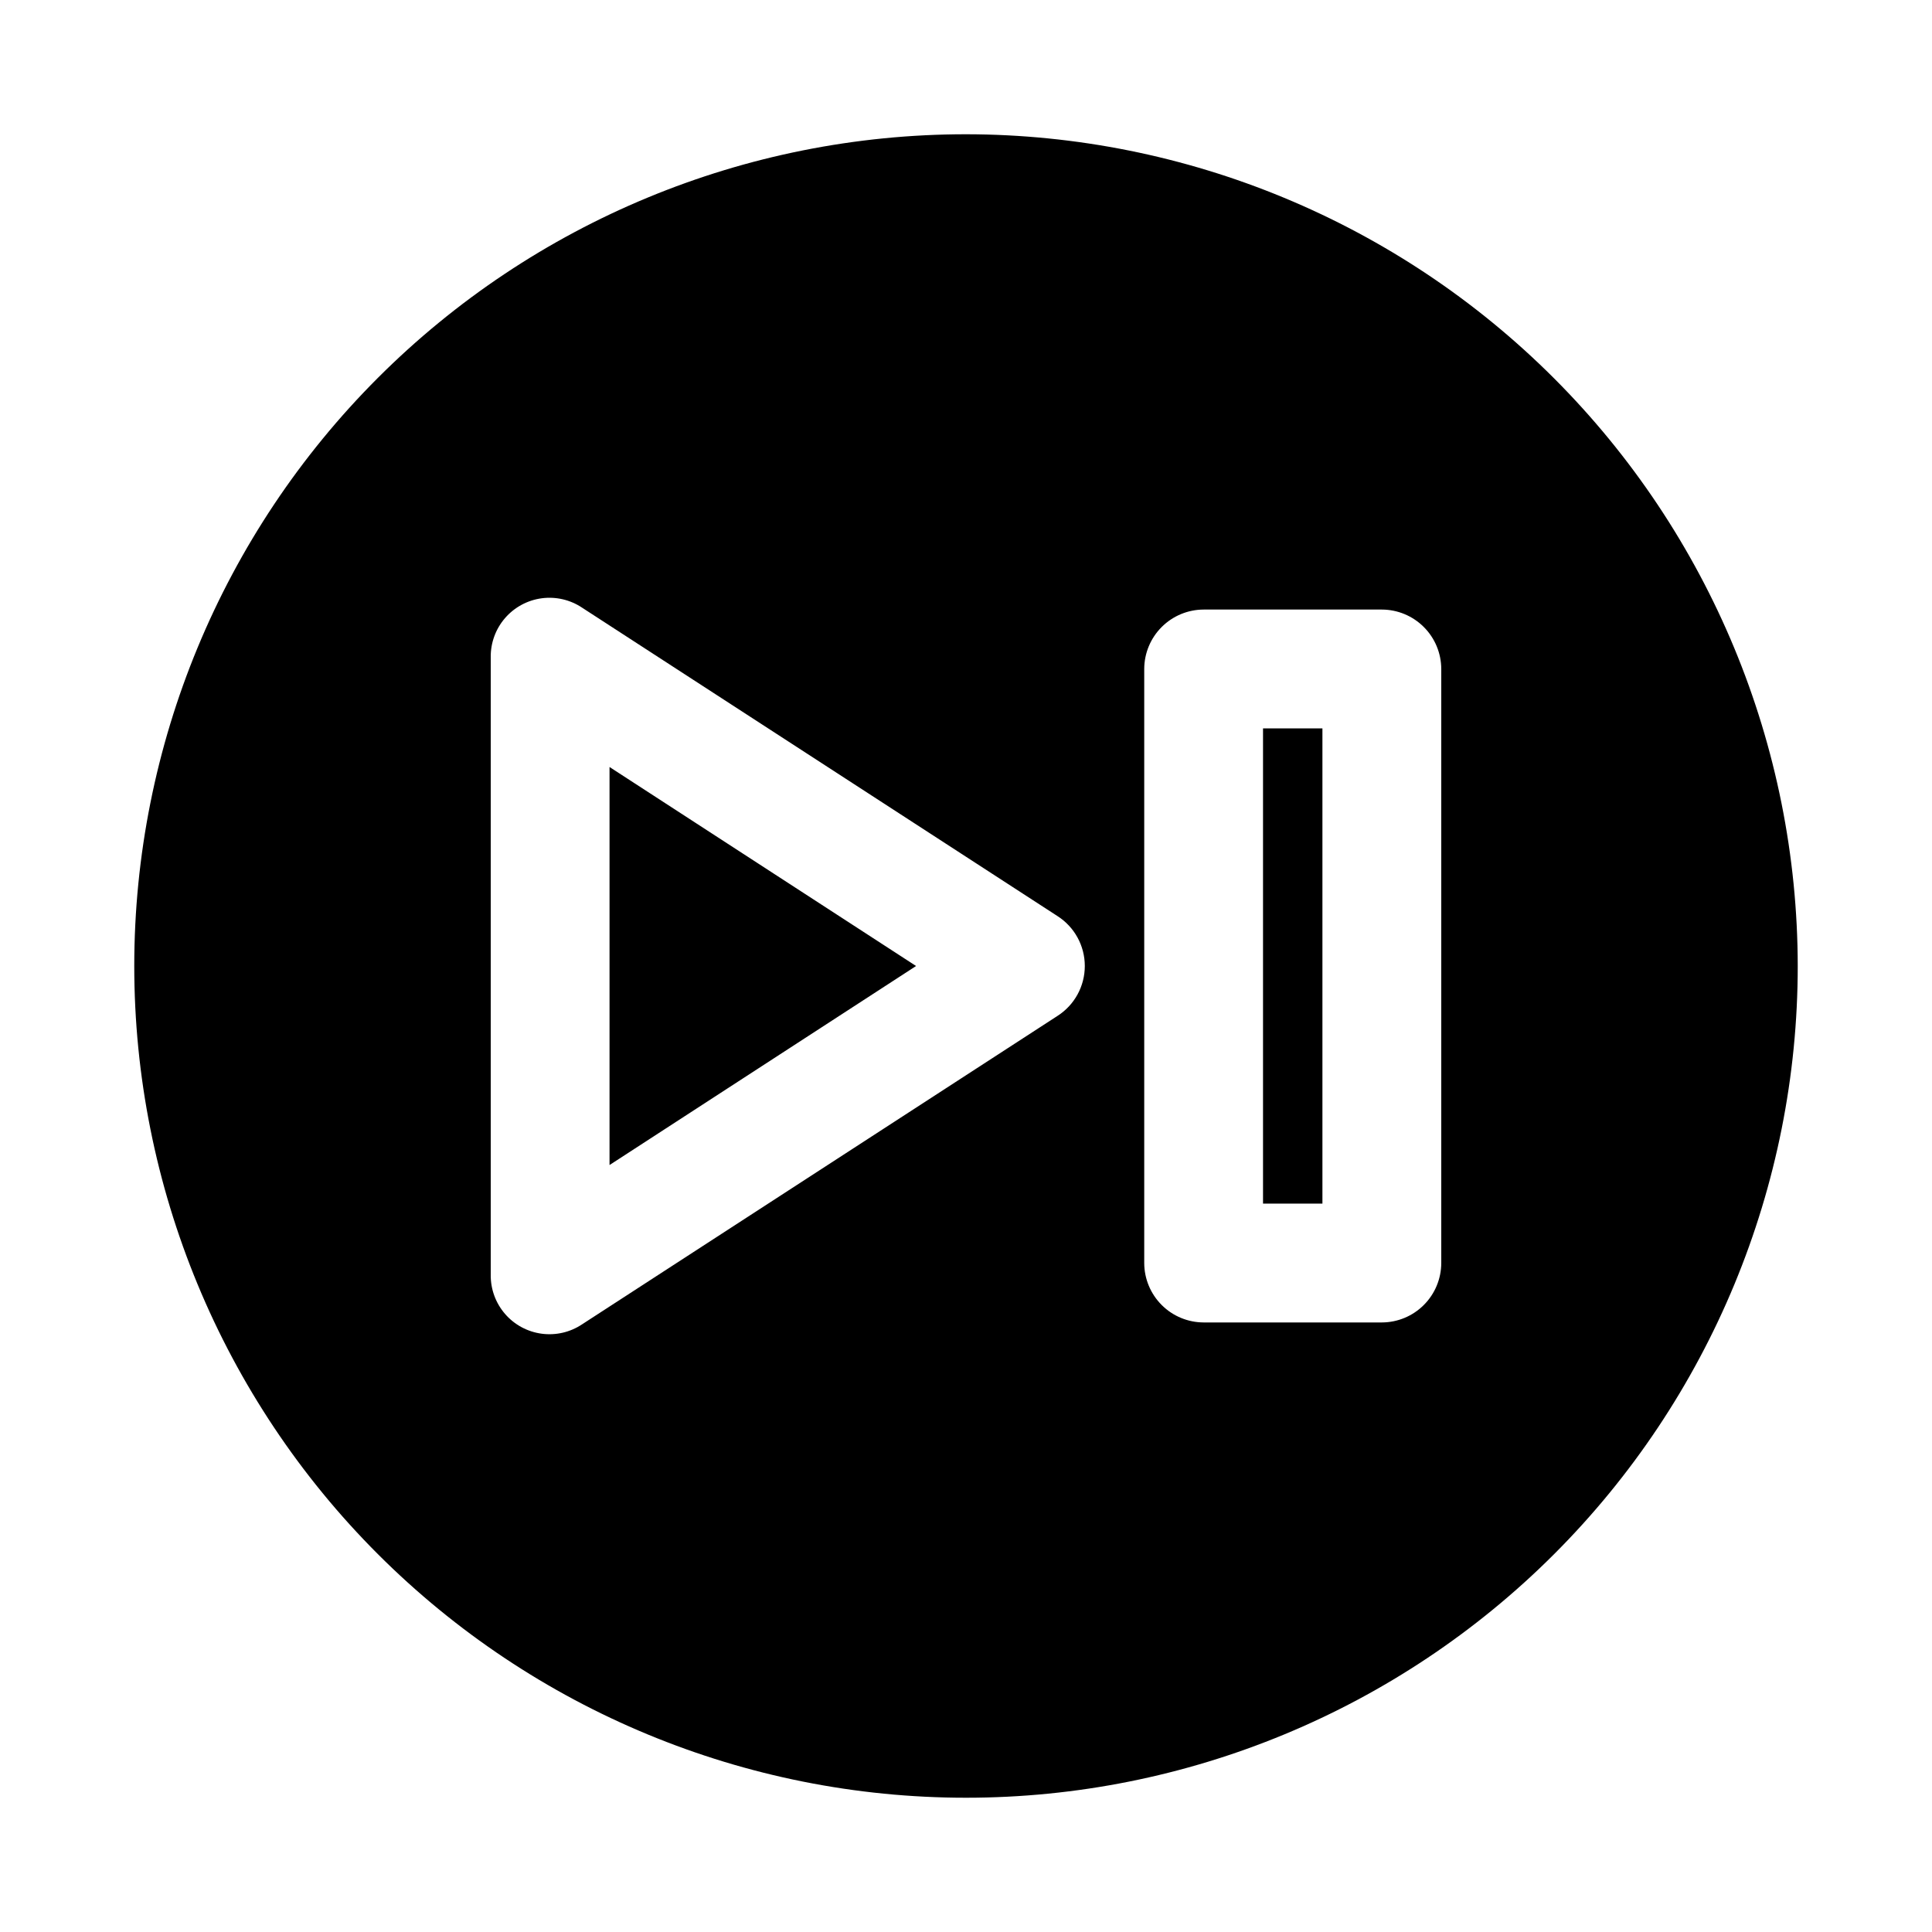 <?xml version="1.0" encoding="UTF-8"?>
<!-- Uploaded to: ICON Repo, www.svgrepo.com, Generator: ICON Repo Mixer Tools -->
<svg fill="#000000" width="800px" height="800px" version="1.1" viewBox="144 144 512 512" xmlns="http://www.w3.org/2000/svg">
 <path d="m400 179.58c-58.461 0-114.52 23.223-155.86 64.559s-64.559 97.398-64.559 155.86c0 58.457 23.223 114.52 64.559 155.86 41.336 41.336 97.398 64.559 155.86 64.559 58.457 0 114.52-23.223 155.86-64.559 41.336-41.336 64.559-97.398 64.559-155.86-0.062-58.441-23.305-114.46-64.629-155.79-41.32-41.32-97.348-64.566-155.79-64.629zm-125.95 138.55c-0.039-3.797 1.316-7.477 3.805-10.348 2.488-2.867 5.941-4.731 9.707-5.231 3.762-0.5 7.582 0.391 10.734 2.512l125.95 81.711c4.512 2.883 7.238 7.871 7.238 13.227 0 5.352-2.727 10.34-7.238 13.223l-125.95 81.711c-3.152 2.121-6.973 3.012-10.734 2.512-3.766-0.5-7.219-2.359-9.707-5.231-2.488-2.871-3.844-6.551-3.805-10.348zm251.9 160.59c-0.012 4.172-1.672 8.168-4.625 11.117-2.949 2.953-6.945 4.613-11.117 4.625h-47.23c-4.172-0.012-8.172-1.672-11.121-4.625-2.949-2.949-4.613-6.945-4.625-11.117v-157.44c0.012-4.172 1.676-8.168 4.625-11.117 2.949-2.949 6.949-4.613 11.121-4.625h47.23c4.172 0.012 8.168 1.676 11.117 4.625 2.953 2.949 4.613 6.945 4.625 11.117zm-139.18-78.719-81.238 52.742v-105.48zm91.945-62.977h15.742v125.95h-15.742z"/>
</svg>